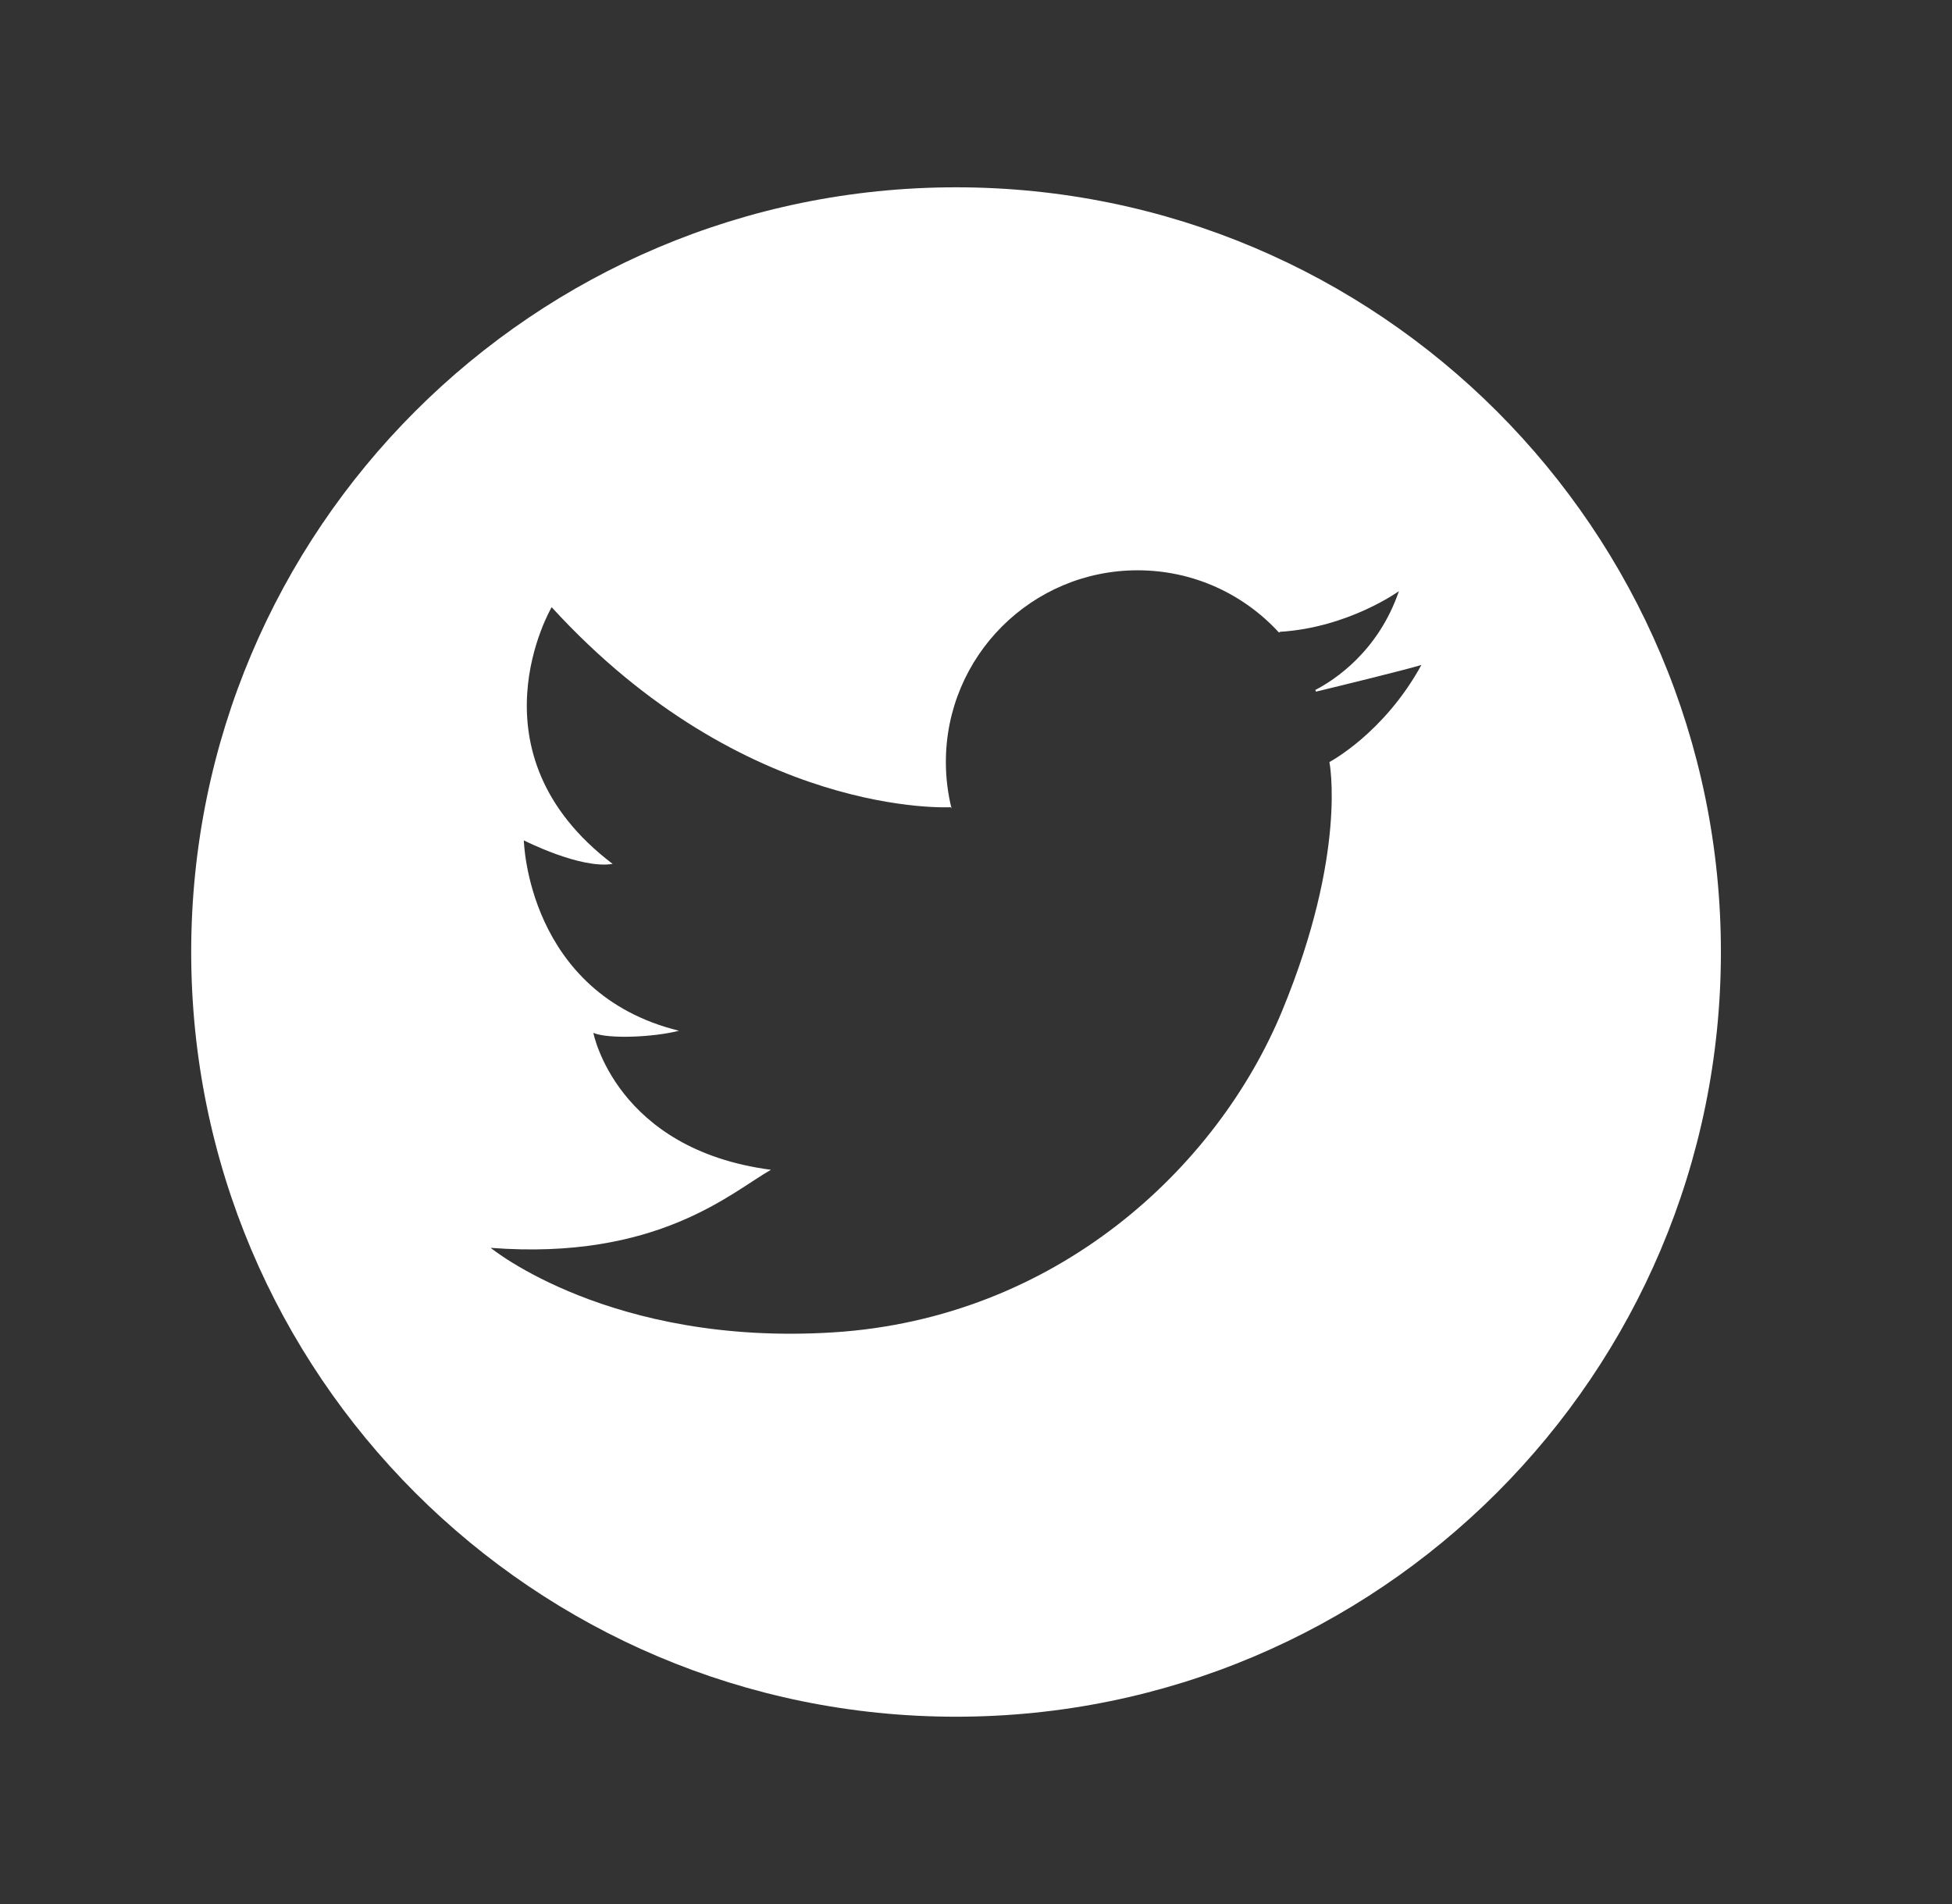 <svg width="41" height="40" viewBox="0 0 41 40" fill="none" xmlns="http://www.w3.org/2000/svg">
<rect x="0" y="0" width="41" height="40" fill="#333333" stroke="none"/>
<path d="M20.08 3.935C11.208 3.935 4.016 11.127 4.016 20C4.016 28.872 11.208 36.065 20.08 36.065C28.953 36.065 36.146 28.872 36.146 20C36.146 11.127 28.953 3.935 20.08 3.935ZM27.923 16.009C27.923 16.009 28.305 17.901 26.934 21.227C25.563 24.553 22.17 27.698 17.497 27.991C12.823 28.283 10.306 26.215 10.306 26.215C13.812 26.485 15.362 25.047 16.193 24.575C12.935 24.148 12.463 21.699 12.463 21.699C12.778 21.834 13.744 21.789 14.261 21.654C11.07 20.868 11.003 17.655 11.003 17.655C11.003 17.655 12.193 18.262 12.868 18.149C9.789 15.812 11.587 12.756 11.587 12.756C15.654 17.205 19.968 16.958 19.968 16.958L19.987 16.987C19.909 16.674 19.867 16.346 19.867 16.009C19.867 13.784 21.67 11.981 23.895 11.981C25.07 11.981 26.127 12.485 26.863 13.288L26.889 13.273C28.327 13.183 29.383 12.419 29.383 12.419C28.945 13.698 28.015 14.294 27.627 14.495C27.632 14.507 27.637 14.518 27.641 14.53C28.144 14.409 29.492 14.079 29.855 13.97C29.068 15.408 27.923 16.009 27.923 16.009Z" fill="white"/>
</svg>
